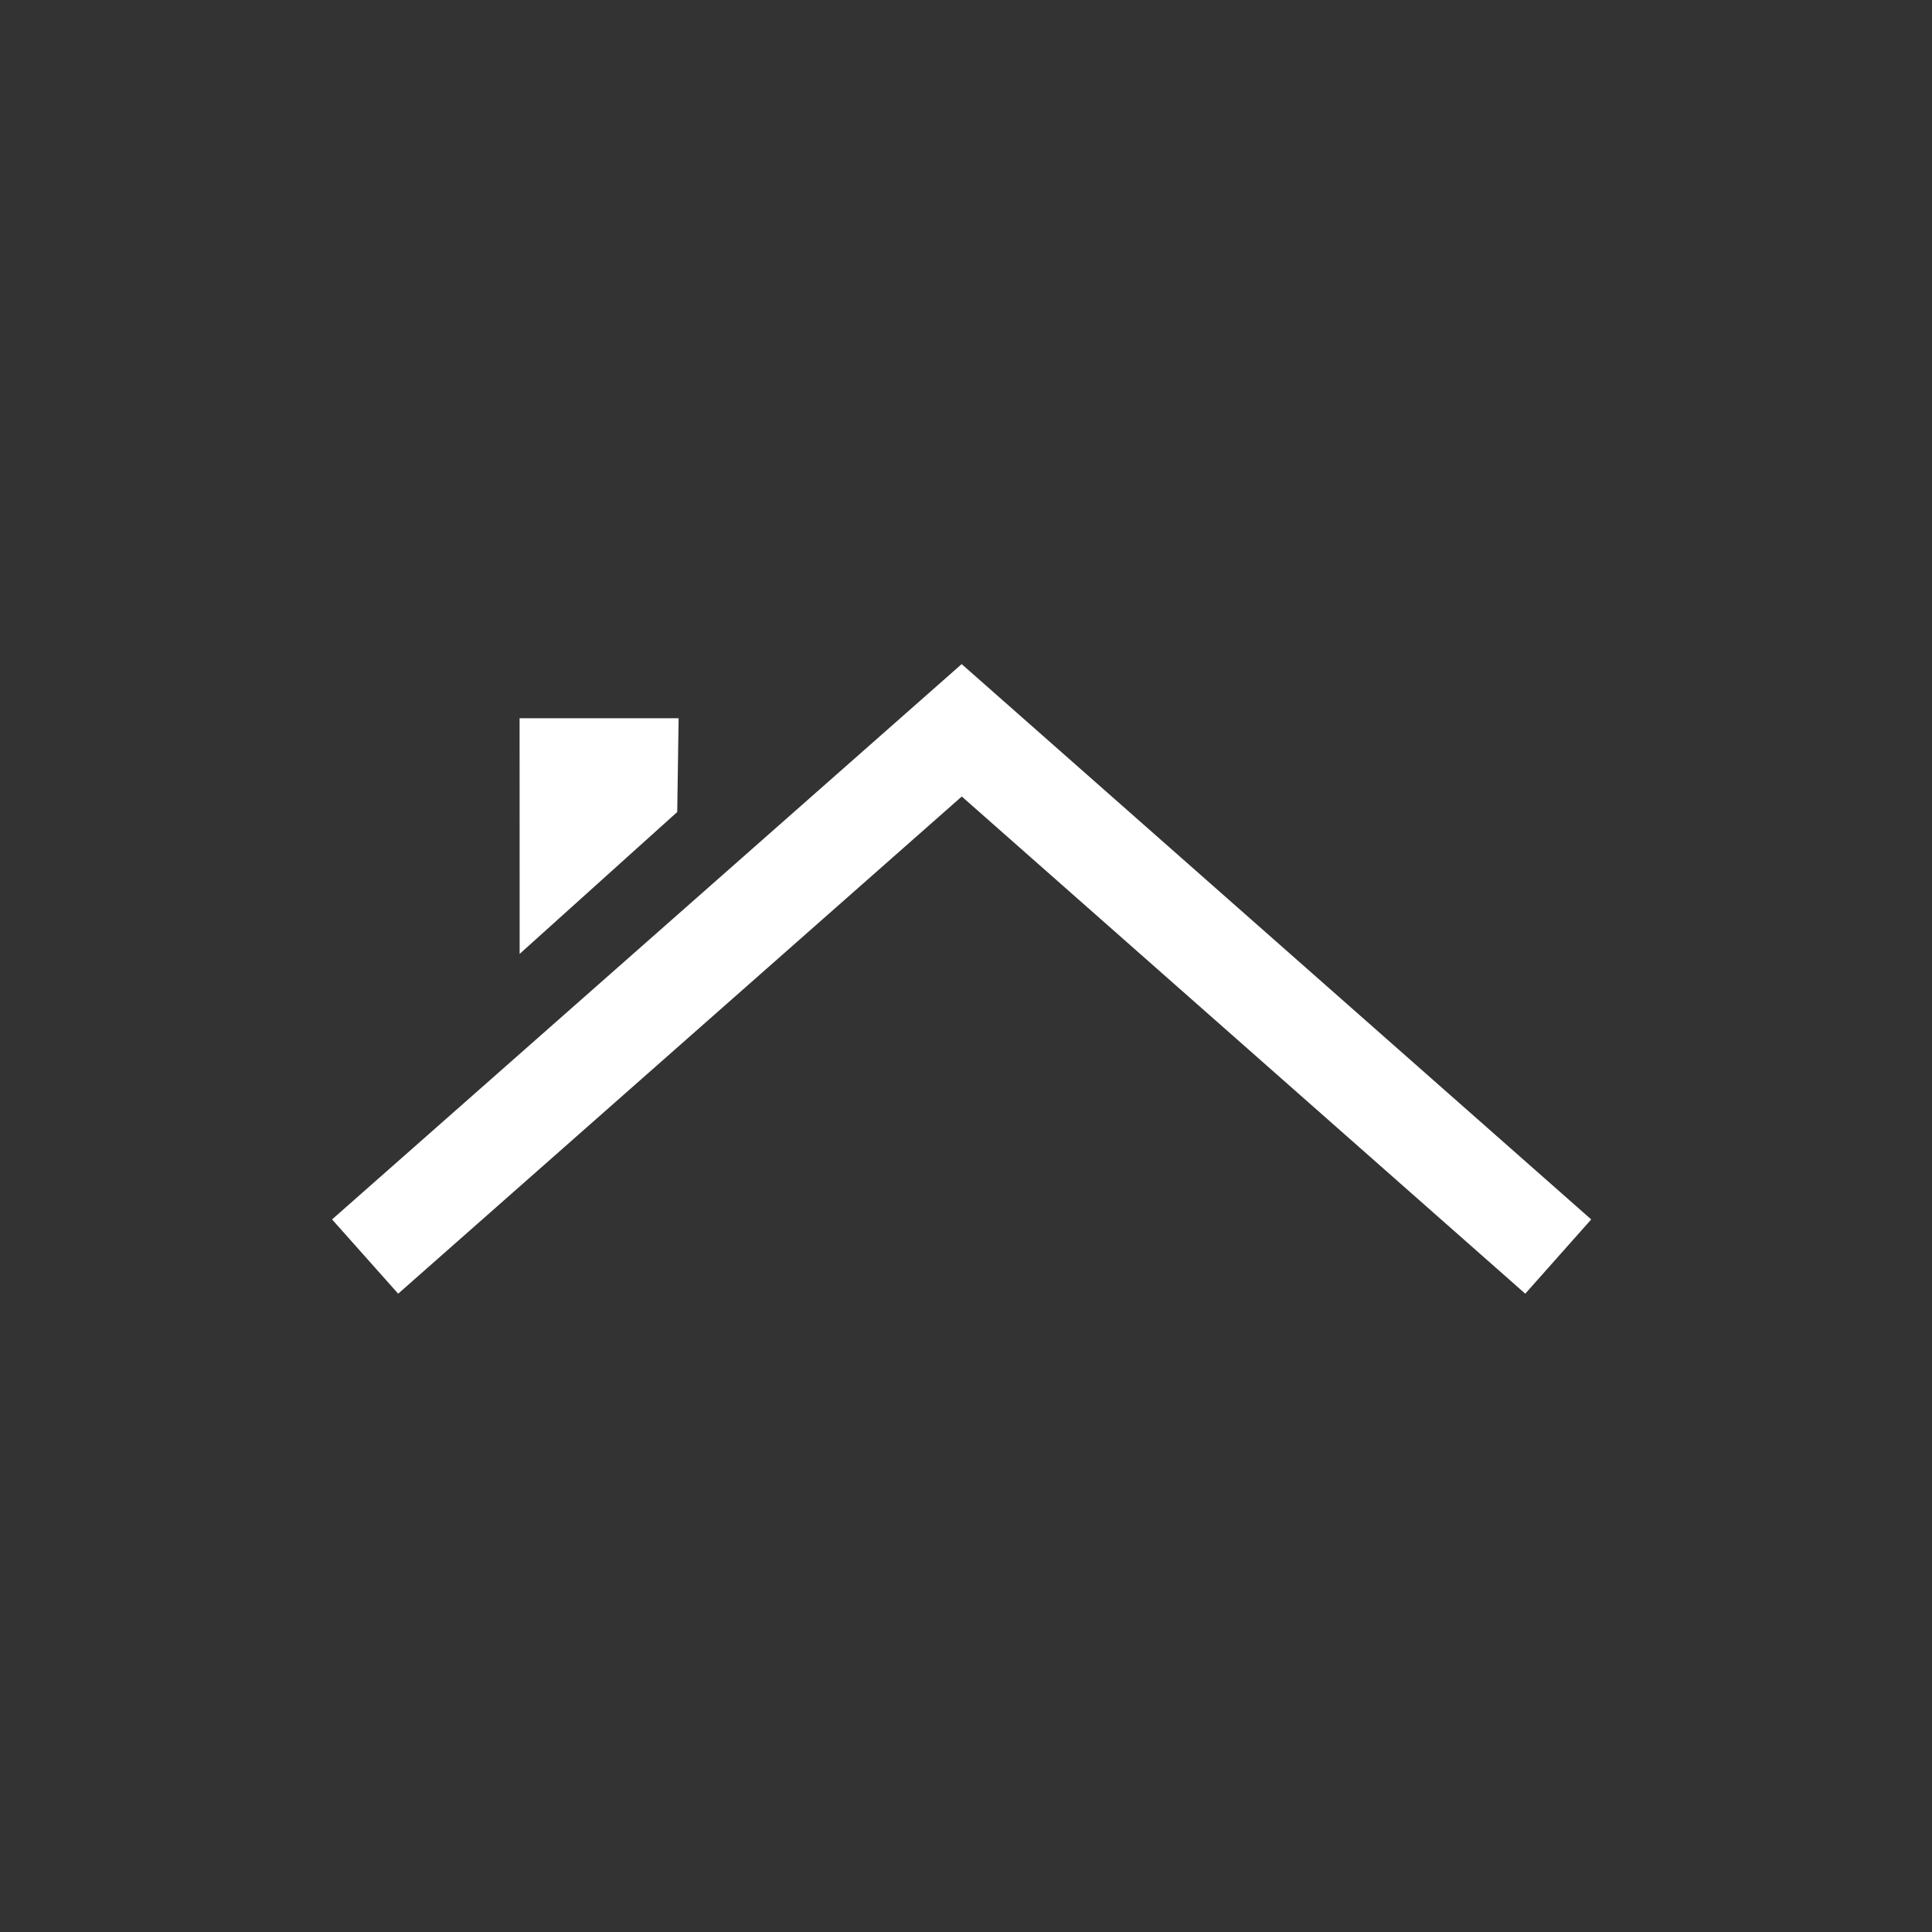 <svg xmlns="http://www.w3.org/2000/svg" width="64" height="64" viewBox="0 0 64 64">
    <rect x="0" y="0" width="64" height="64" fill="#333333" stroke="none"/>
    <g id="roof-icon" transform="translate(-949 -1363)">
        <path id="Icon_map-roofing-contractor" fill="#fff" d="M6.932 11.872H12.2l-.046 3.107-5.22 4.7zm14.562-1.72L.72 28.475l2.19 2.46 18.67-16.47 18.666 16.47 2.185-2.46-20.772-18.323-.084-.072z" data-name="Icon map-roofing-contractor" transform="translate(959.28 1374.92)"/>
        <path id="Rectangle_2802" fill="none" d="M0 0H64V64H0z" data-name="Rectangle 2802" transform="translate(949 1363)"/>
    </g>
</svg>
